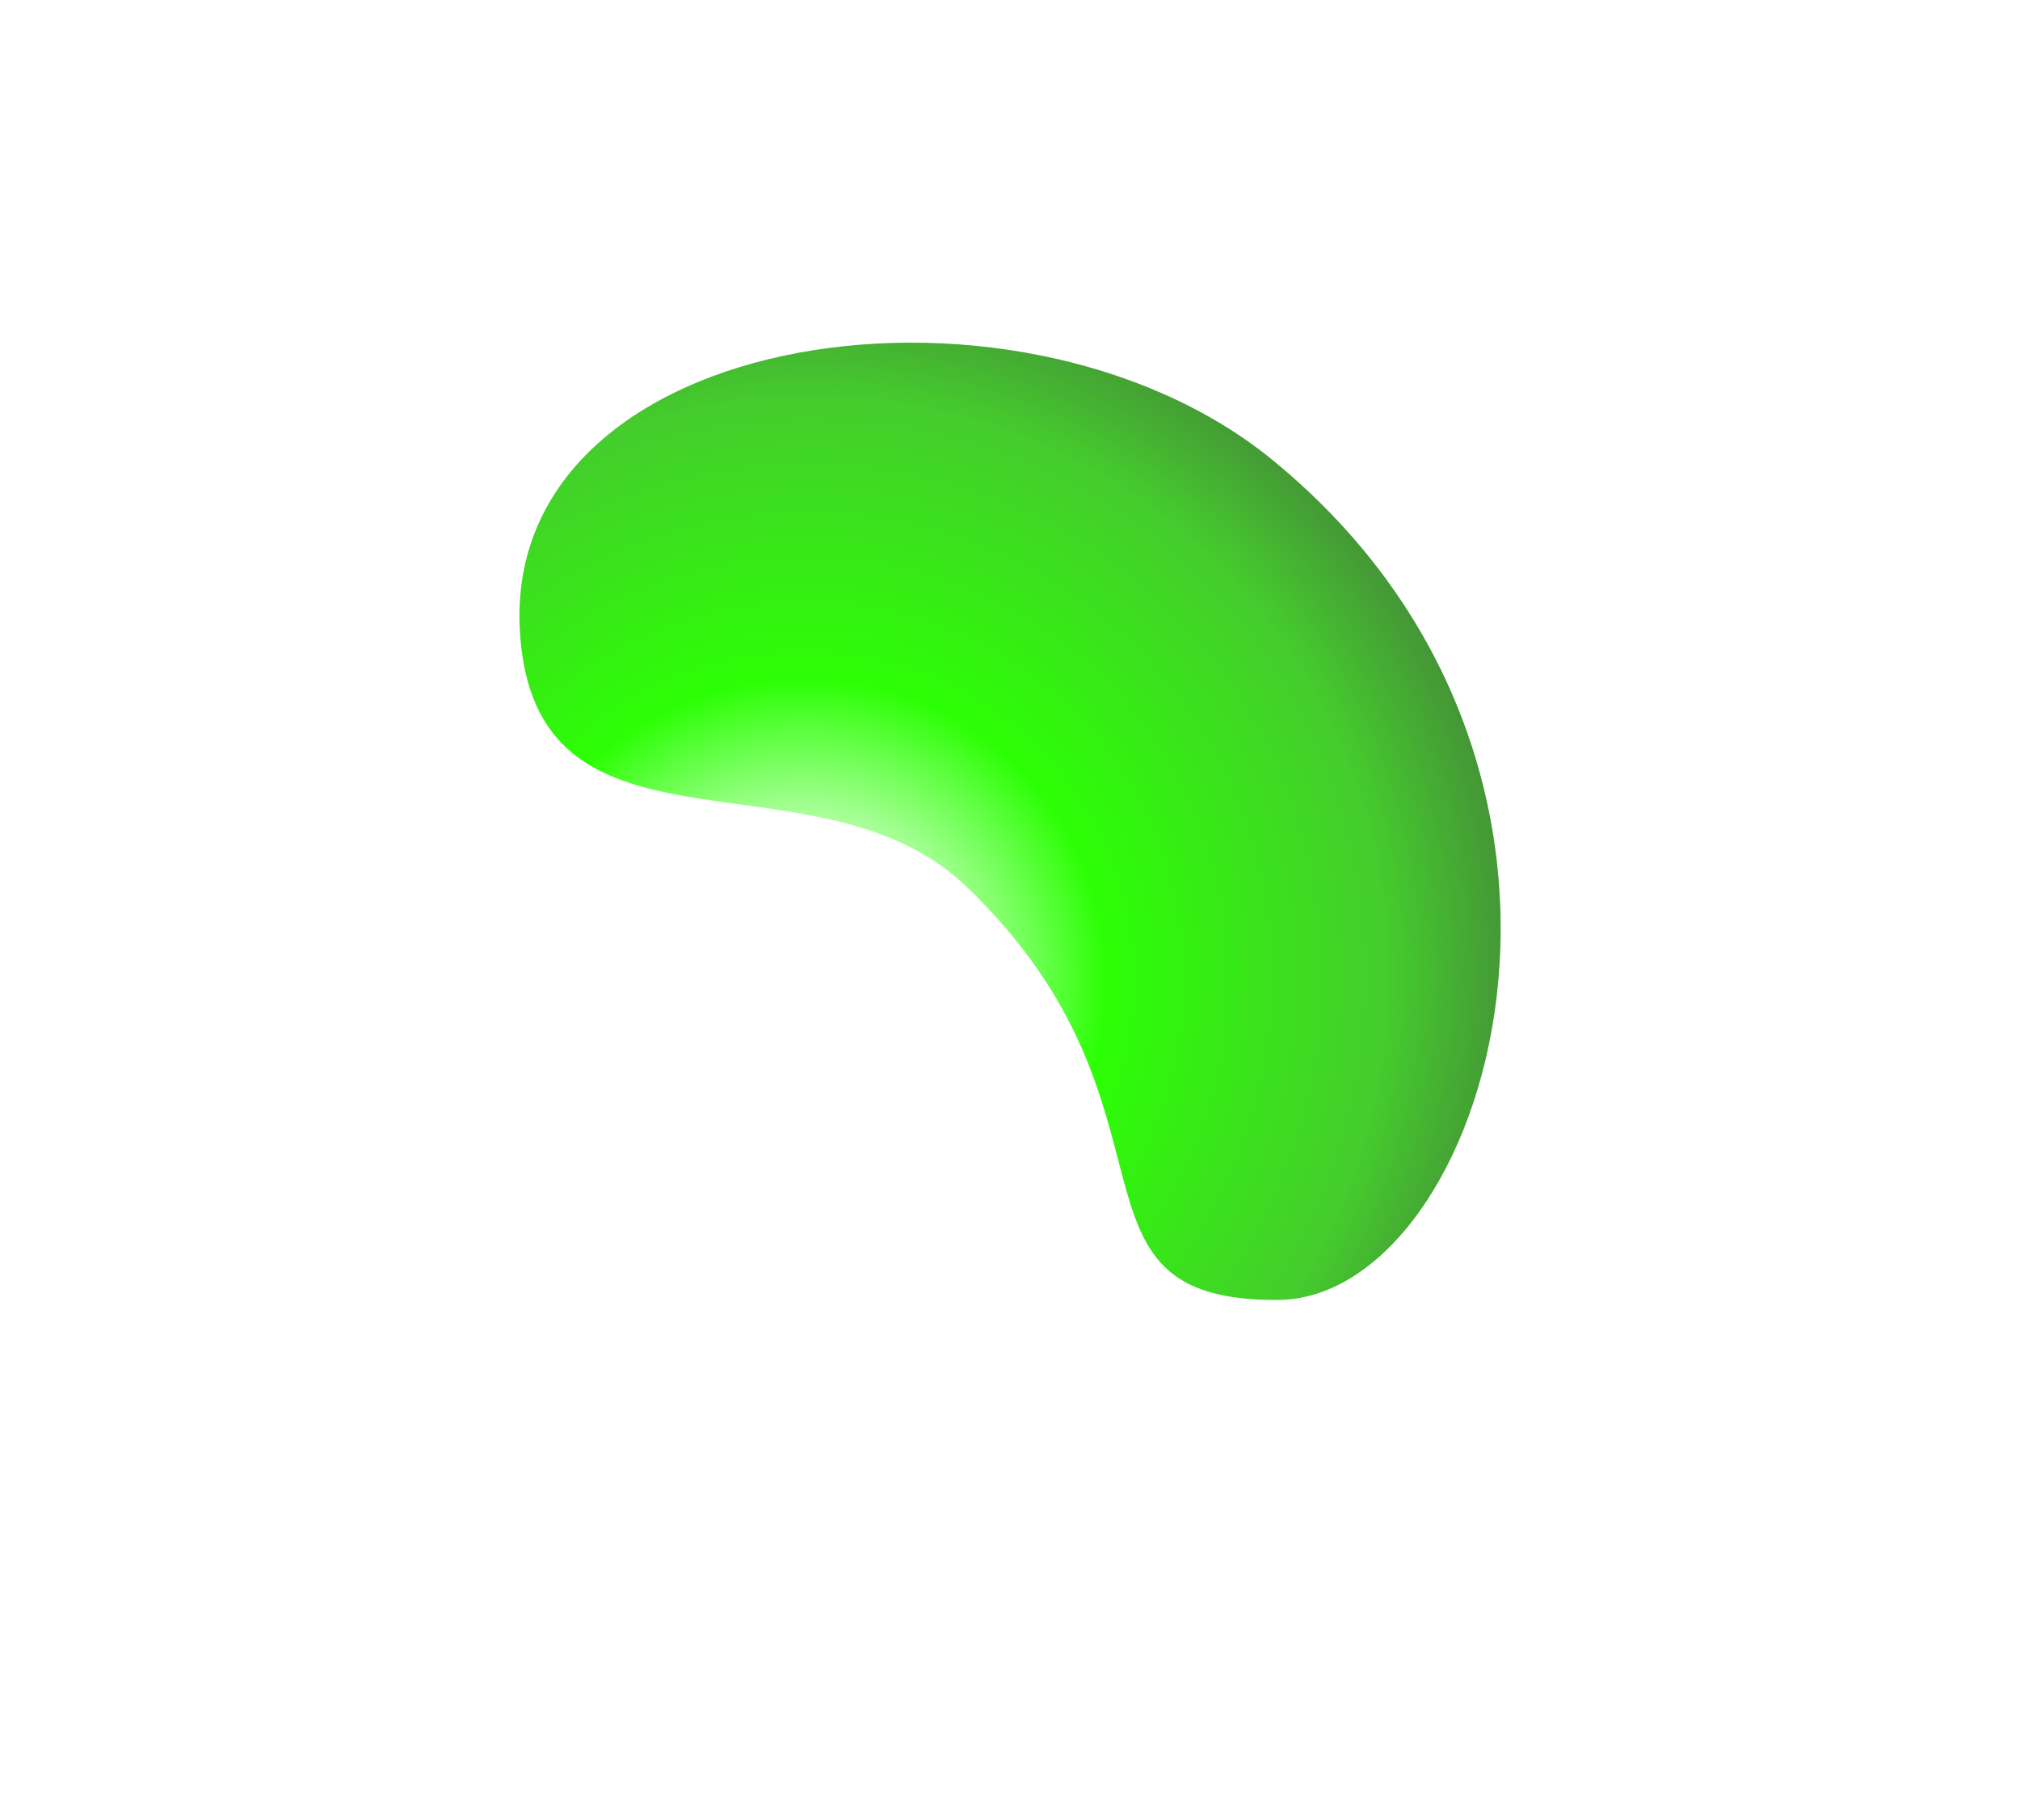 <svg width="1168" height="1052" viewBox="0 0 1168 1052" fill="none" xmlns="http://www.w3.org/2000/svg">
<g filter="url(#filter0_f_3_88)">
<path d="M739.015 751.486C605.965 752.304 692.387 640.442 558.727 512.464C474.926 432.225 319.241 502.499 301.894 377.926C275.81 190.605 586.045 143.218 736.03 266.106C956.139 446.449 859.938 750.743 739.015 751.486Z" fill="url(#paint0_radial_3_88)"/>
</g>
<defs>
<filter id="filter0_f_3_88" x="0.347" y="-101.91" width="1167.37" height="1153.4" filterUnits="userSpaceOnUse" color-interpolation-filters="sRGB">
<feFlood flood-opacity="0" result="BackgroundImageFix"/>
<feBlend mode="normal" in="SourceGraphic" in2="BackgroundImageFix" result="shape"/>
<feGaussianBlur stdDeviation="150" result="effect1_foregroundBlur_3_88"/>
</filter>
<radialGradient id="paint0_radial_3_88" cx="0" cy="0" r="1" gradientTransform="matrix(340.109 -339.816 330.324 329.408 461.185 570.883)" gradientUnits="userSpaceOnUse">
<stop offset="0.098" stop-color="white"/>
<stop offset="0.375" stop-color="#2CFF05"/>
<stop offset="0.716" stop-color="#45CC2D"/>
<stop offset="1" stop-color="#45663F"/>
</radialGradient>
</defs>
</svg>
